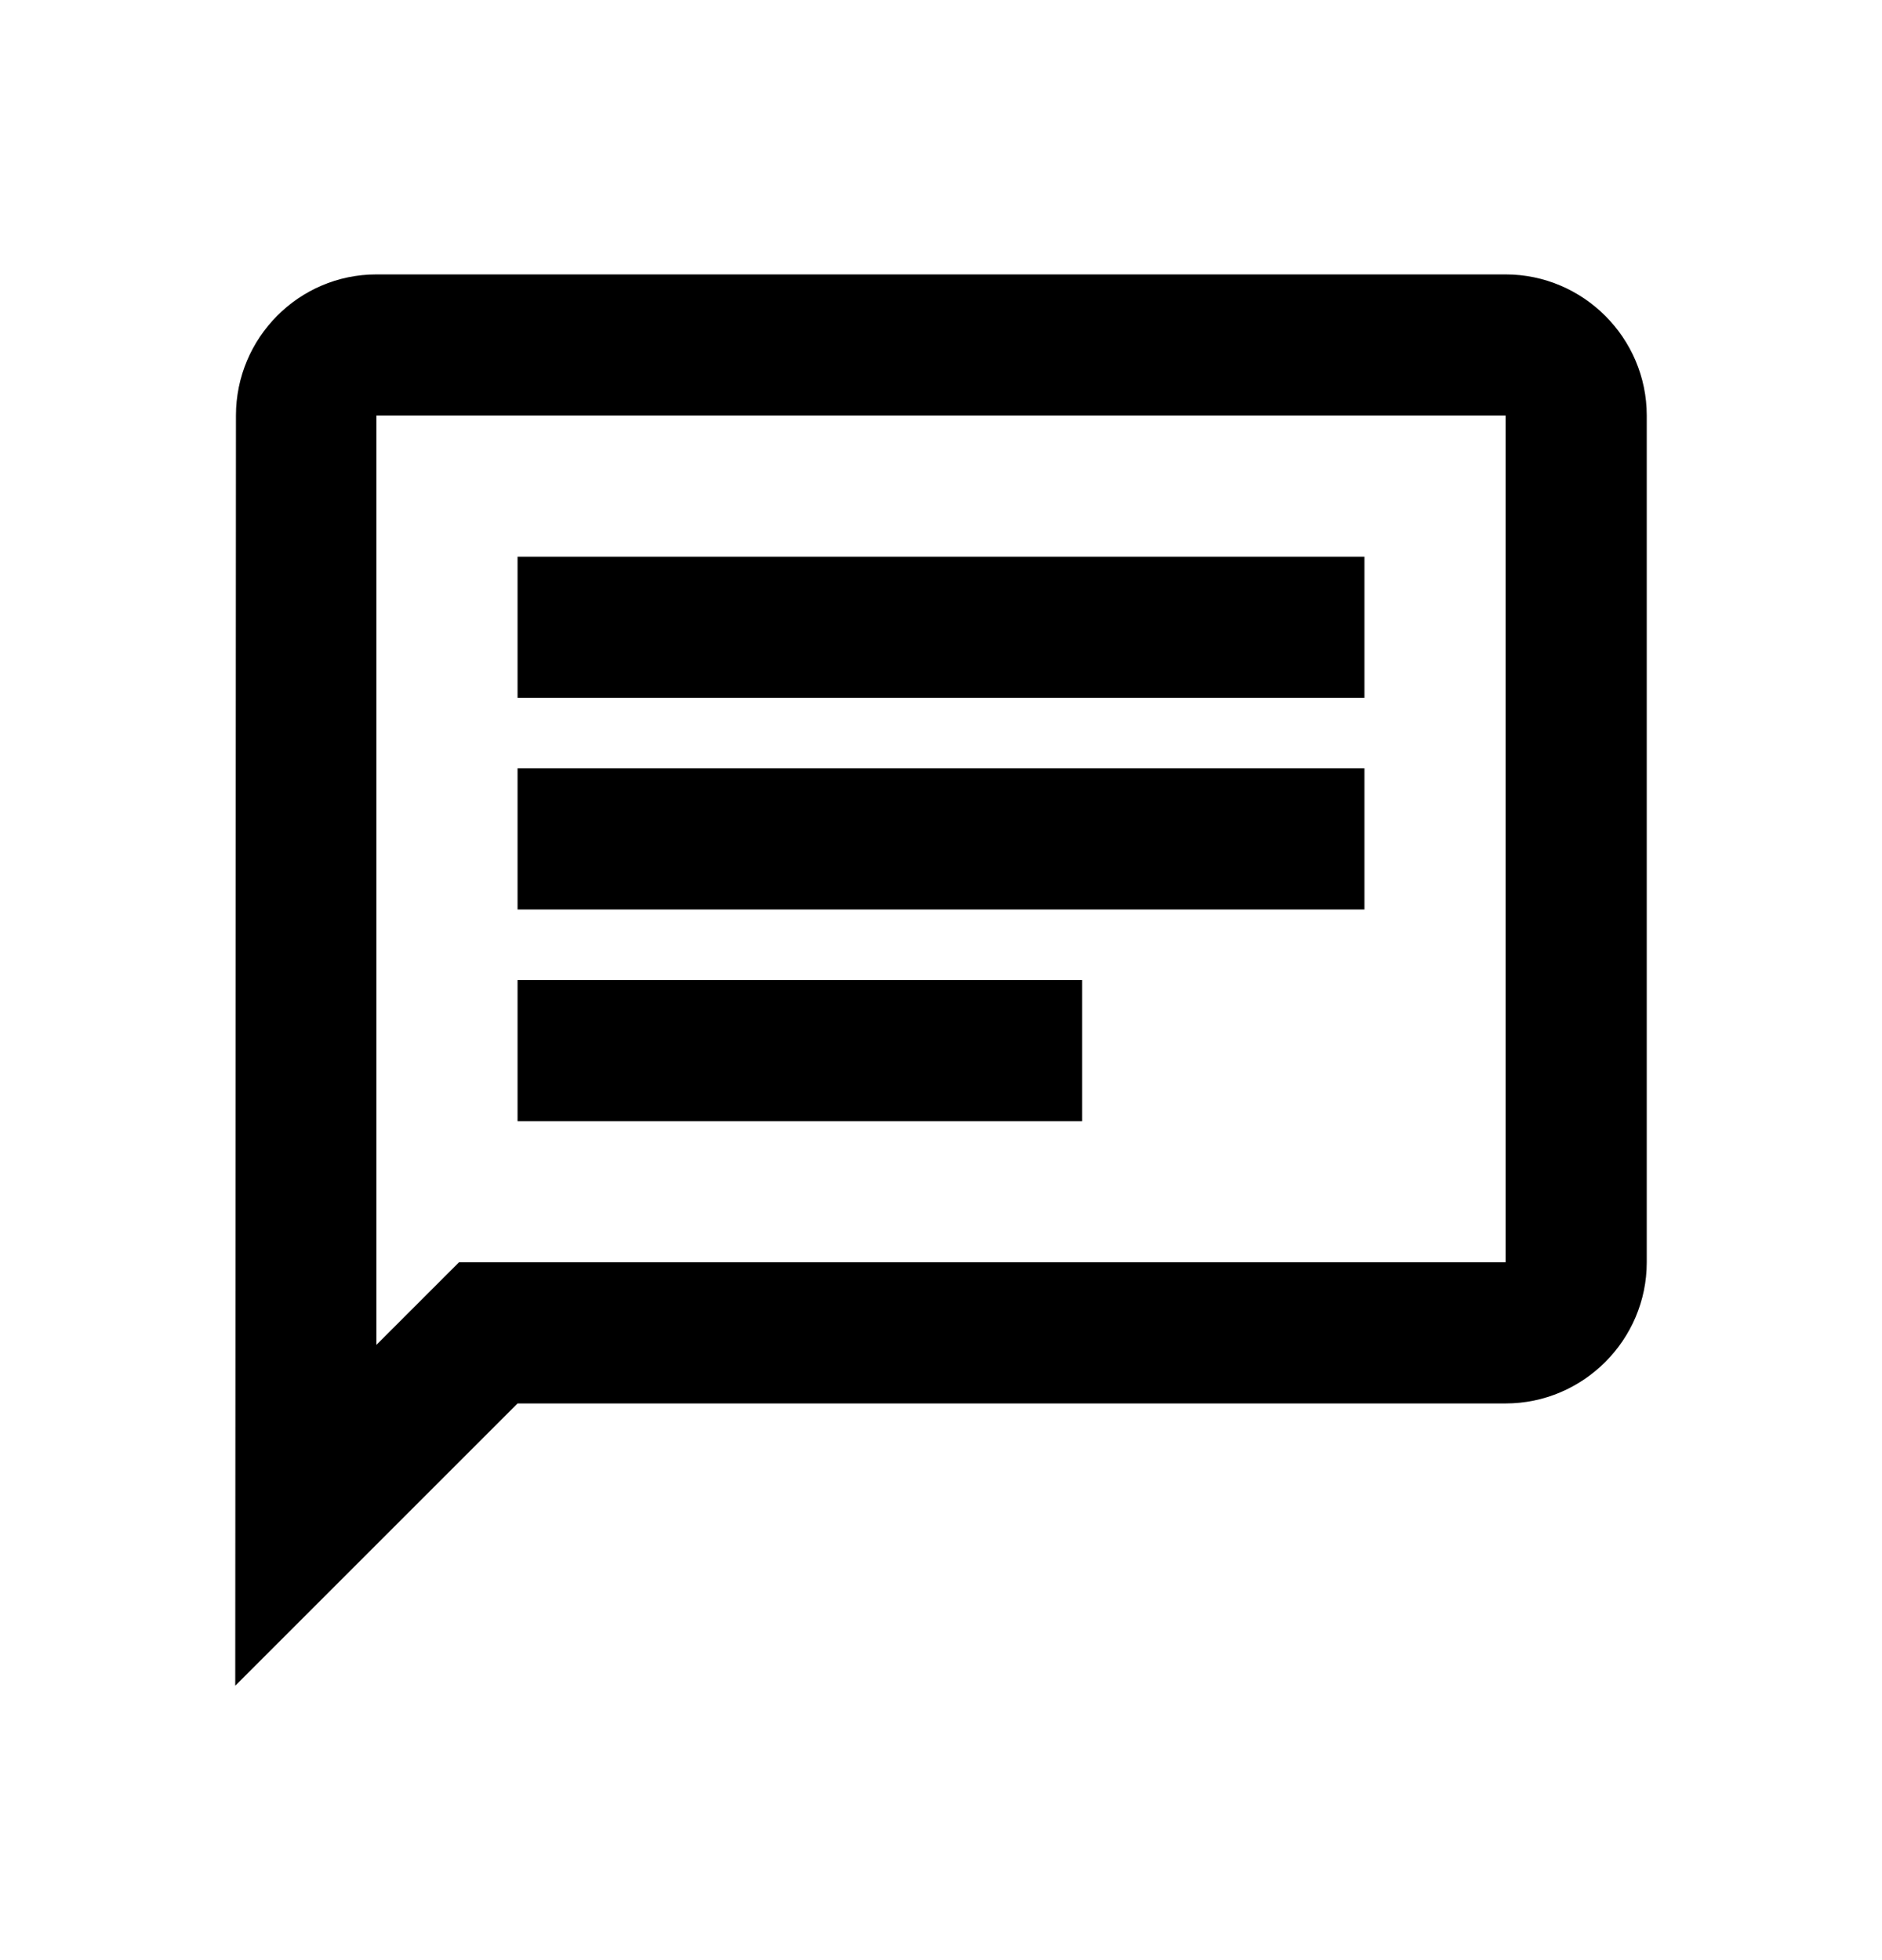 <svg height="25" viewBox="0 0 24 25" width="24" xmlns="http://www.w3.org/2000/svg"><g fill="none" fill-rule="evenodd" transform="translate(0 .5)"><path d="m0 0h24v24h-24z" fill="none"/><path d="m4.8 4.8h14.4v10.8h-13.347l-1.053 1.053zm0-1.8c-.99 0-1.791.81-1.791 1.8l-.009 16.2 3.6-3.6h12.6c.99 0 1.8-.81 1.8-1.8v-10.8c0-.99-.81-1.8-1.8-1.8zm1.8 9h7.2v1.8h-7.2zm0-2.7h10.8v1.8h-10.8zm0-2.7h10.8v1.8h-10.8z" fill="#000" fill-rule="nonzero"/></g></svg>